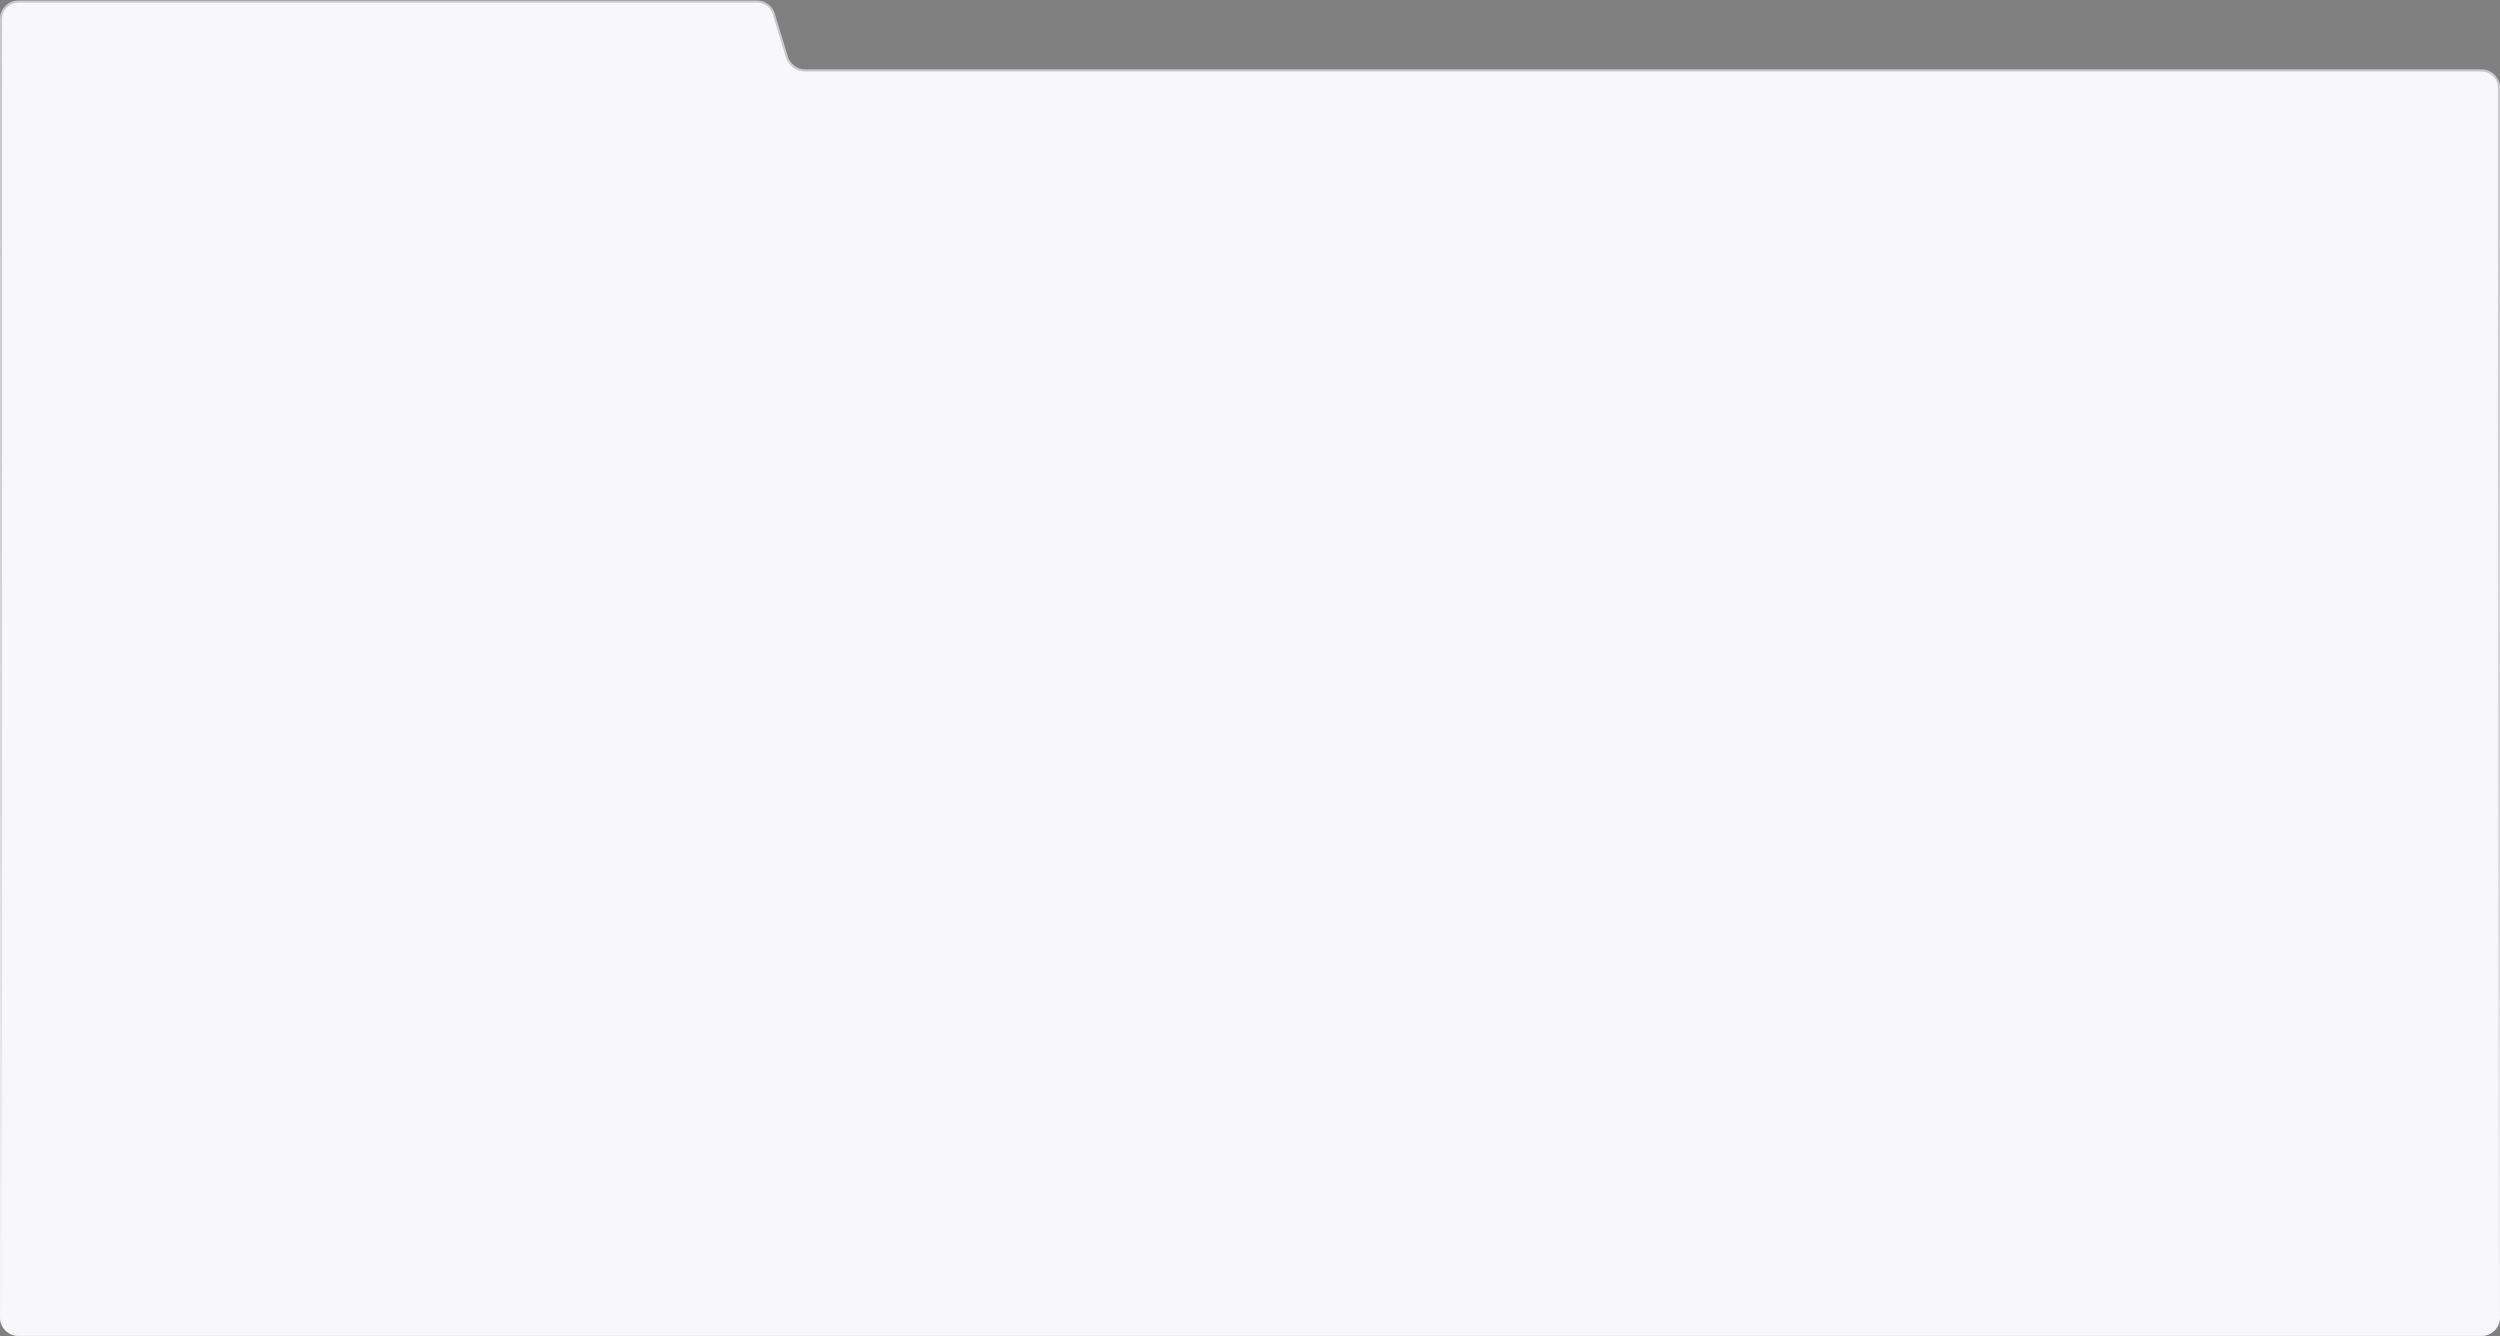 <?xml version="1.0" encoding="UTF-8"?> <svg xmlns="http://www.w3.org/2000/svg" width="1190" height="636" viewBox="0 0 1190 636" fill="none"><rect x="0" y="0" width="1190" height="636" fill="#808080" stroke="none"/><path d="M0 9C0 4.168 3.918 0.25 8.75 0.25L360.394 0.25C364.244 0.25 367.642 2.766 368.764 6.449L374.986 26.863C376.108 30.546 379.506 33.062 383.356 33.062H1181.25C1186.08 33.062 1190 36.98 1190 41.812V627.125C1190 631.958 1186.08 635.875 1181.25 635.875H8.75C3.918 635.875 0 631.958 0 627.125V9Z" fill="#F8F8FB"></path><path d="M0.5 9C0.5 4.444 4.194 0.75 8.75 0.75H360.394C364.024 0.75 367.228 3.123 368.286 6.595L374.507 27.009C375.694 30.902 379.286 33.562 383.356 33.562H1181.25C1185.81 33.562 1189.5 37.256 1189.5 41.812V627.125C1189.5 631.681 1185.81 635.375 1181.25 635.375H8.75C4.194 635.375 0.5 631.681 0.5 627.125V9Z" stroke="url(#paint0_linear_79_7369)" stroke-opacity="0.4"></path><defs><linearGradient id="paint0_linear_79_7369" x1="595" y1="0.25" x2="595" y2="635.875" gradientUnits="userSpaceOnUse"><stop stop-color="#101011" stop-opacity="0.5"></stop><stop offset="1" stop-color="#F8F8FB"></stop></linearGradient></defs></svg> 